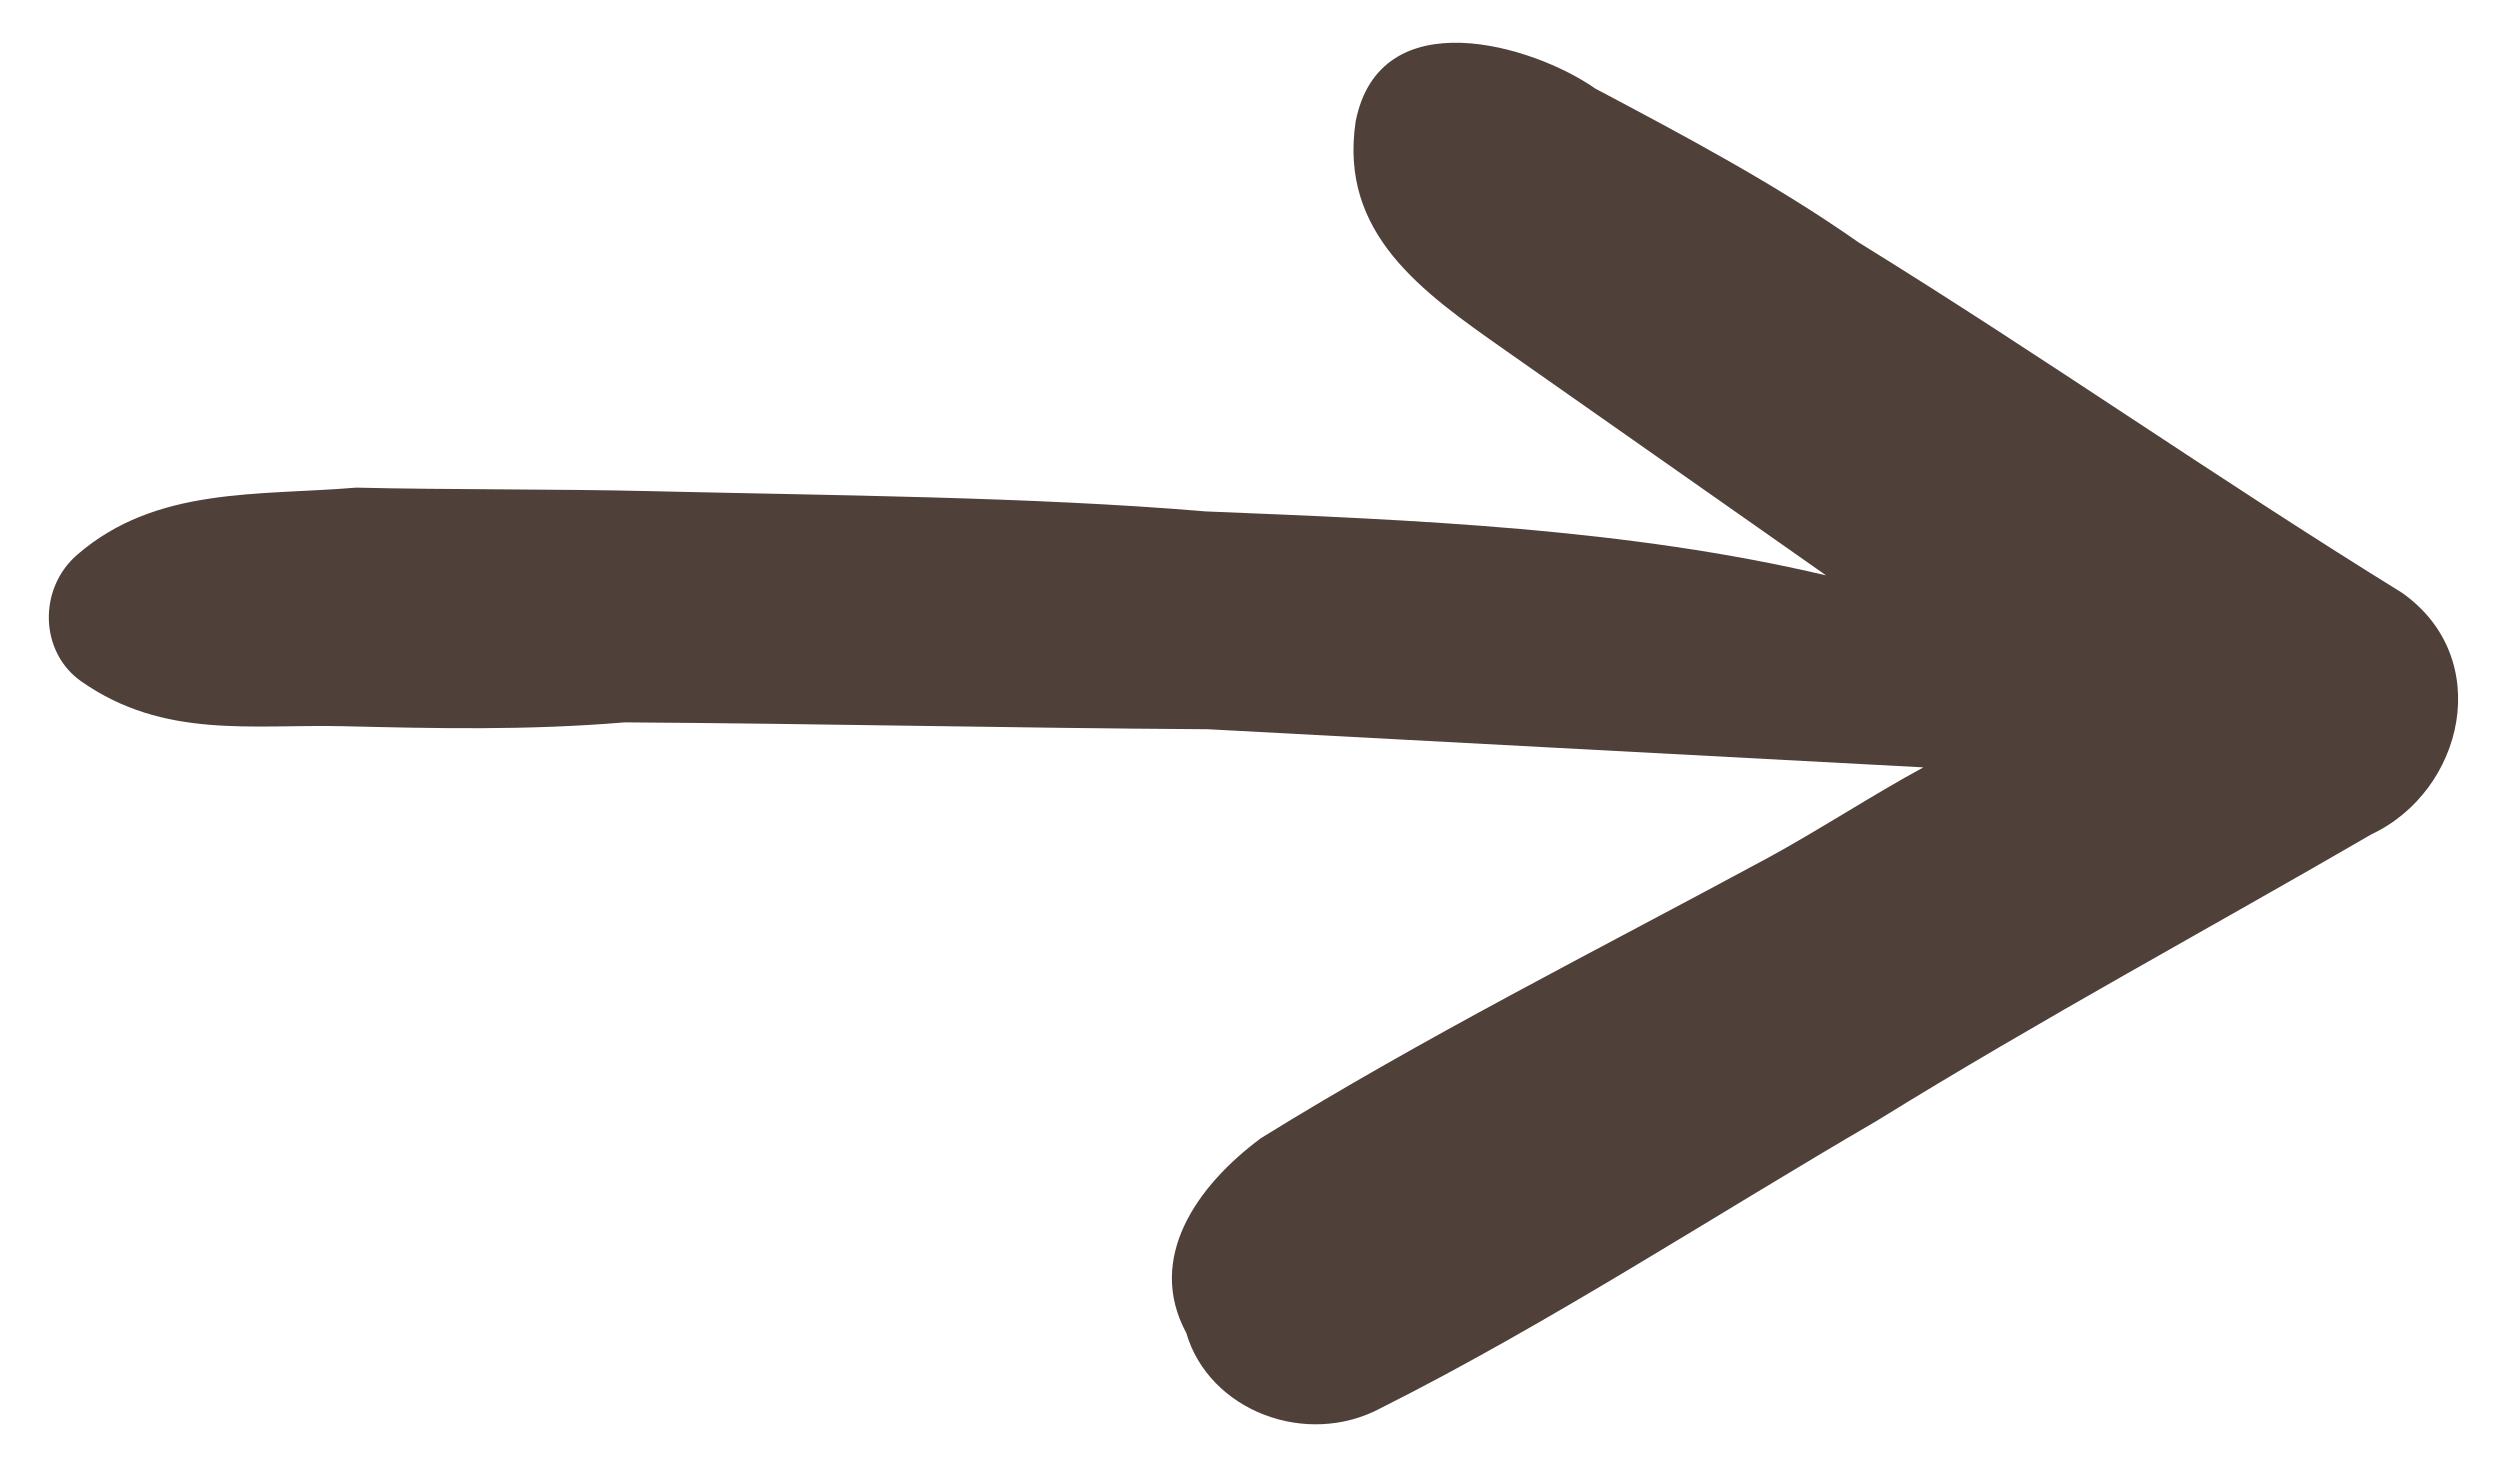 <svg width="39" height="23" viewBox="0 0 39 23" fill="none" xmlns="http://www.w3.org/2000/svg">
<path d="M21.547 21.963C24.154 20.655 26.826 18.91 29.271 17.489C31.829 15.906 34.55 14.436 36.995 13.015C38.436 12.337 38.923 10.266 37.468 9.245C34.606 7.478 31.857 5.549 28.995 3.782C27.701 2.874 26.294 2.128 24.887 1.382C23.917 0.702 21.523 -0.013 21.148 1.896C20.887 3.643 22.181 4.551 23.475 5.459C24.768 6.366 25.9 7.161 27.194 8.068C27.679 8.409 28.002 8.635 28.487 8.976C25.381 8.244 22.096 8.111 18.811 7.978C16.077 7.748 12.954 7.729 10.105 7.661C8.682 7.627 6.982 7.641 5.558 7.607C4.021 7.735 2.435 7.588 1.204 8.654C0.589 9.188 0.62 10.175 1.267 10.629C2.56 11.536 3.936 11.295 5.36 11.329C6.784 11.363 8.208 11.397 9.746 11.269C12.869 11.289 15.717 11.357 18.84 11.376C22.562 11.575 26.283 11.773 30.005 11.971C29.228 12.391 28.337 12.973 27.56 13.393C24.84 14.862 22.233 16.17 19.674 17.753C18.67 18.496 17.876 19.628 18.506 20.794C18.86 22.008 20.381 22.593 21.547 21.963Z" fill="#4F4039"/>
</svg>
